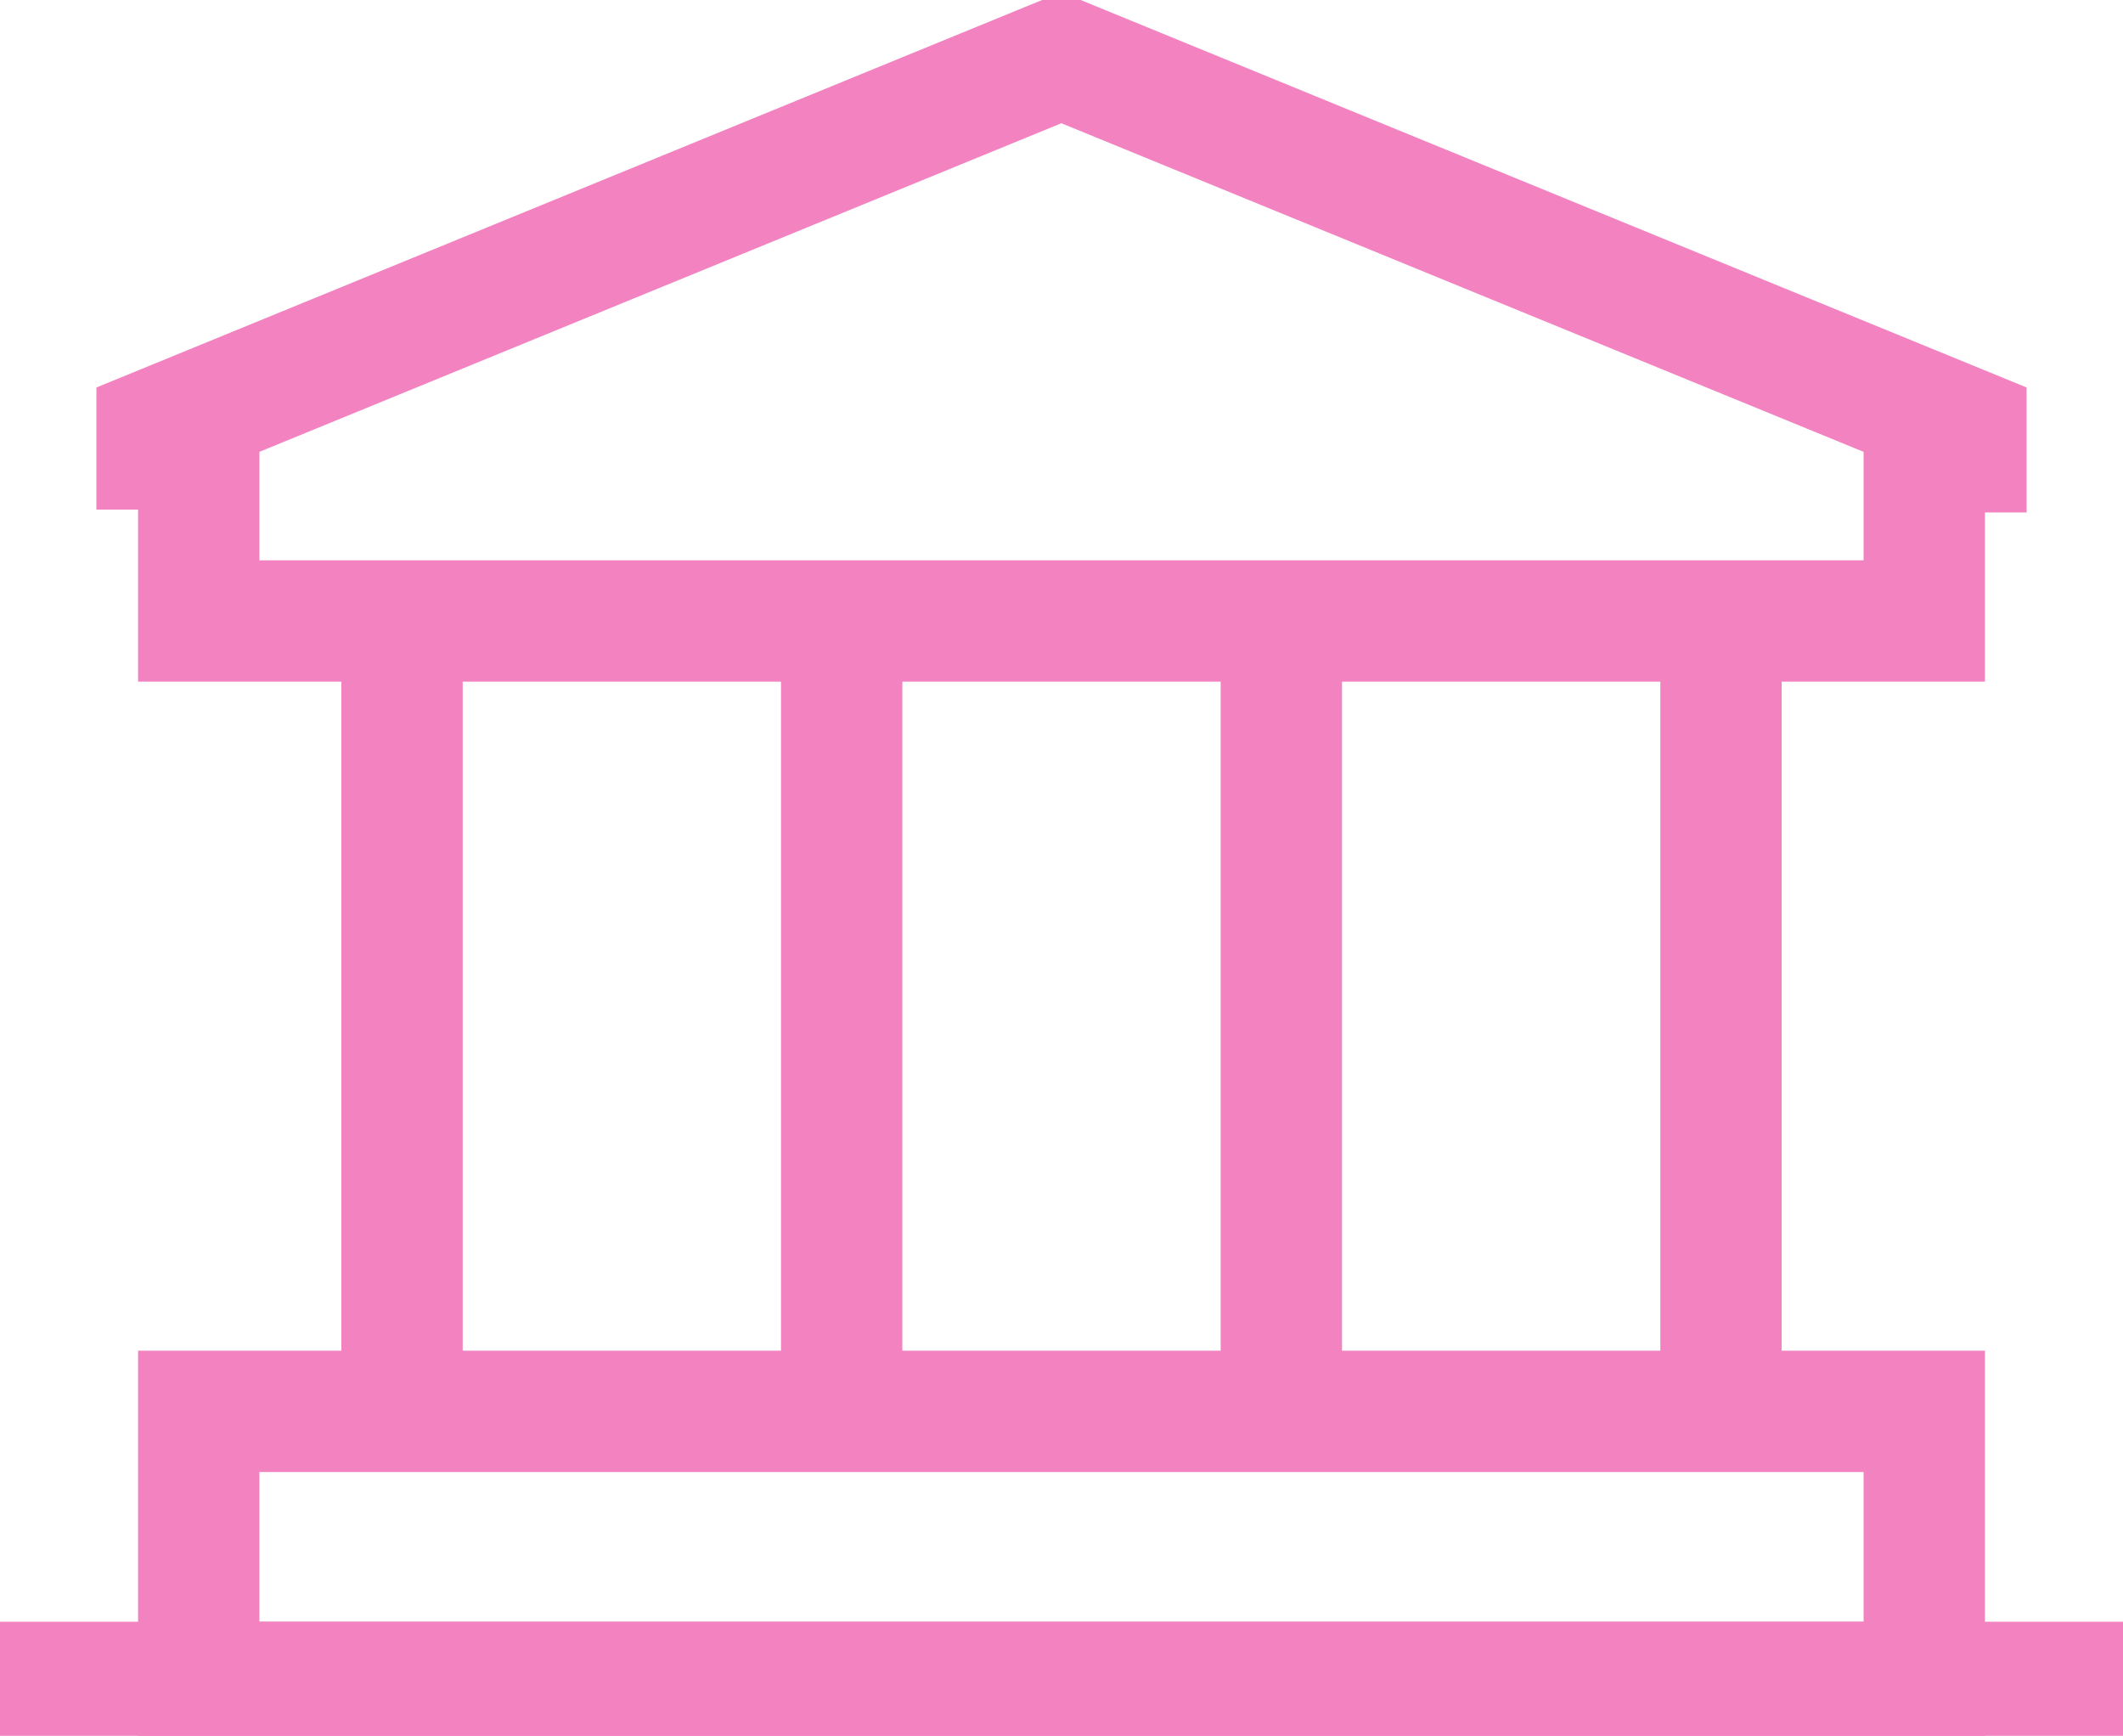 <svg xmlns="http://www.w3.org/2000/svg" xmlns:xlink="http://www.w3.org/1999/xlink" width="69.991" height="57.219" viewBox="0 0 69.991 57.219">
  <defs>
    <clipPath id="clip-path">
      <rect id="Rectangle_28" data-name="Rectangle 28" width="69.991" height="57.219" fill="none"/>
    </clipPath>
  </defs>
  <g id="Group_30" data-name="Group 30" transform="translate(0 0)">
    <g id="Group_12" data-name="Group 12" transform="translate(0 0)">
      <g id="Group_11" data-name="Group 11" clip-path="url(#clip-path)">
        <rect id="Rectangle_27" data-name="Rectangle 27" width="56.887" height="8.935" transform="translate(6.552 46.524)" fill="none" stroke="#F282C0" stroke-miterlimit="10" stroke-width="4"/>
        <path id="Path_21" data-name="Path 21" d="M64.336,15.139v7.154H7.449V15.139" transform="translate(-0.897 -1.823)" fill="none" stroke="#F282C0" stroke-miterlimit="10" stroke-width="4"/>
        <line id="Line_5" data-name="Line 5" x2="69.991" transform="translate(0 55.459)" fill="none" stroke="#F282C0" stroke-miterlimit="10" stroke-width="4"/>
      </g>
    </g>
    <line id="Line_6" data-name="Line 6" y2="27.462" transform="translate(13.254 19.062)" fill="none" stroke="#F282C0" stroke-miterlimit="10" stroke-width="4"/>
    <line id="Line_7" data-name="Line 7" y2="27.462" transform="translate(27.748 19.062)" fill="none" stroke="#F282C0" stroke-miterlimit="10" stroke-width="4"/>
    <line id="Line_8" data-name="Line 8" y2="27.462" transform="translate(42.243 19.062)" fill="none" stroke="#F282C0" stroke-miterlimit="10" stroke-width="4"/>
    <line id="Line_9" data-name="Line 9" y2="27.462" transform="translate(56.738 19.062)" fill="none" stroke="#F282C0" stroke-miterlimit="10" stroke-width="4"/>
    <g id="Group_14" data-name="Group 14" transform="translate(0 0)">
      <g id="Group_13" data-name="Group 13" clip-path="url(#clip-path)">
        <path id="Path_22" data-name="Path 22" d="M5.887,17.059V14.376L35.7,2.162,65.522,14.376v2.778" transform="translate(-0.709 -0.261)" fill="none" stroke="#F282C0" stroke-miterlimit="10" stroke-width="4"/>
      </g>
    </g>
  </g>
</svg>
